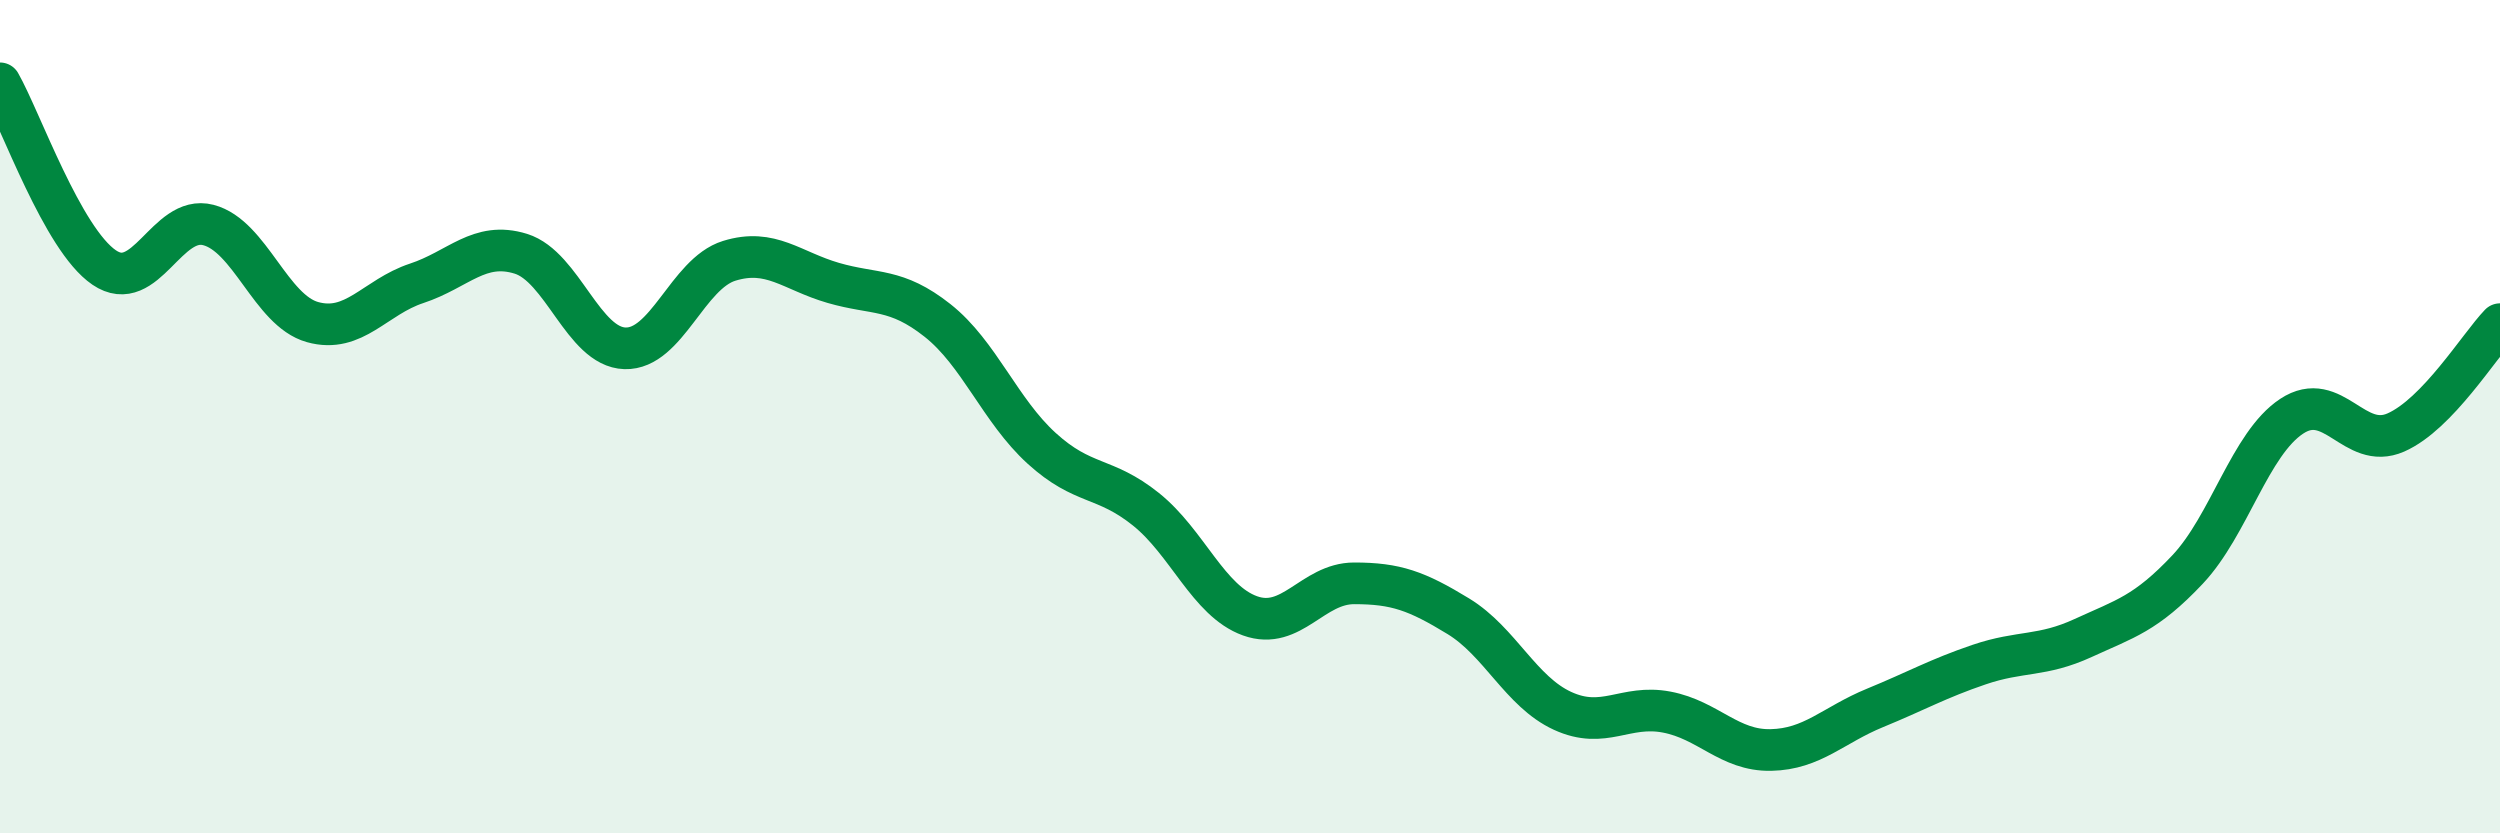 
    <svg width="60" height="20" viewBox="0 0 60 20" xmlns="http://www.w3.org/2000/svg">
      <path
        d="M 0,2 C 0.5,2.88 1.5,5.74 2.5,6.42 C 3.5,7.1 4,5.14 5,5.4 C 6,5.66 6.5,7.45 7.5,7.73 C 8.5,8.01 9,7.13 10,6.8 C 11,6.47 11.5,5.78 12.5,6.09 C 13.5,6.4 14,8.33 15,8.36 C 16,8.39 16.5,6.57 17.5,6.26 C 18.5,5.95 19,6.5 20,6.79 C 21,7.08 21.5,6.9 22.5,7.69 C 23.5,8.48 24,9.85 25,10.76 C 26,11.67 26.5,11.42 27.5,12.22 C 28.5,13.02 29,14.42 30,14.78 C 31,15.14 31.5,14 32.5,14 C 33.5,14 34,14.18 35,14.79 C 36,15.4 36.5,16.6 37.5,17.06 C 38.5,17.52 39,16.9 40,17.09 C 41,17.28 41.5,18.02 42.5,18 C 43.5,17.98 44,17.4 45,16.99 C 46,16.58 46.5,16.29 47.5,15.95 C 48.5,15.61 49,15.77 50,15.31 C 51,14.85 51.5,14.73 52.5,13.67 C 53.5,12.61 54,10.65 55,9.99 C 56,9.33 56.5,10.82 57.5,10.38 C 58.5,9.94 59.5,8.3 60,7.78L60 20L0 20Z"
        fill="#008740"
        opacity="0.1"
        stroke-linecap="round"
        stroke-linejoin="round"
      />
      <path
        d="M 0,2 C 0.5,2.88 1.5,5.74 2.5,6.42 C 3.5,7.1 4,5.14 5,5.4 C 6,5.66 6.5,7.45 7.5,7.73 C 8.5,8.01 9,7.13 10,6.8 C 11,6.47 11.5,5.78 12.5,6.09 C 13.5,6.4 14,8.33 15,8.36 C 16,8.39 16.5,6.57 17.5,6.26 C 18.5,5.95 19,6.5 20,6.79 C 21,7.08 21.5,6.9 22.5,7.69 C 23.5,8.48 24,9.85 25,10.76 C 26,11.67 26.5,11.42 27.5,12.22 C 28.5,13.02 29,14.42 30,14.78 C 31,15.14 31.5,14 32.5,14 C 33.5,14 34,14.18 35,14.79 C 36,15.4 36.5,16.6 37.5,17.06 C 38.5,17.52 39,16.9 40,17.09 C 41,17.28 41.5,18.02 42.5,18 C 43.5,17.98 44,17.4 45,16.99 C 46,16.58 46.5,16.29 47.5,15.95 C 48.5,15.61 49,15.77 50,15.31 C 51,14.85 51.5,14.73 52.5,13.67 C 53.5,12.61 54,10.65 55,9.99 C 56,9.33 56.5,10.82 57.5,10.38 C 58.5,9.94 59.5,8.3 60,7.78"
        stroke="#008740"
        stroke-width="1"
        fill="none"
        stroke-linecap="round"
        stroke-linejoin="round"
      />
    </svg>
  
